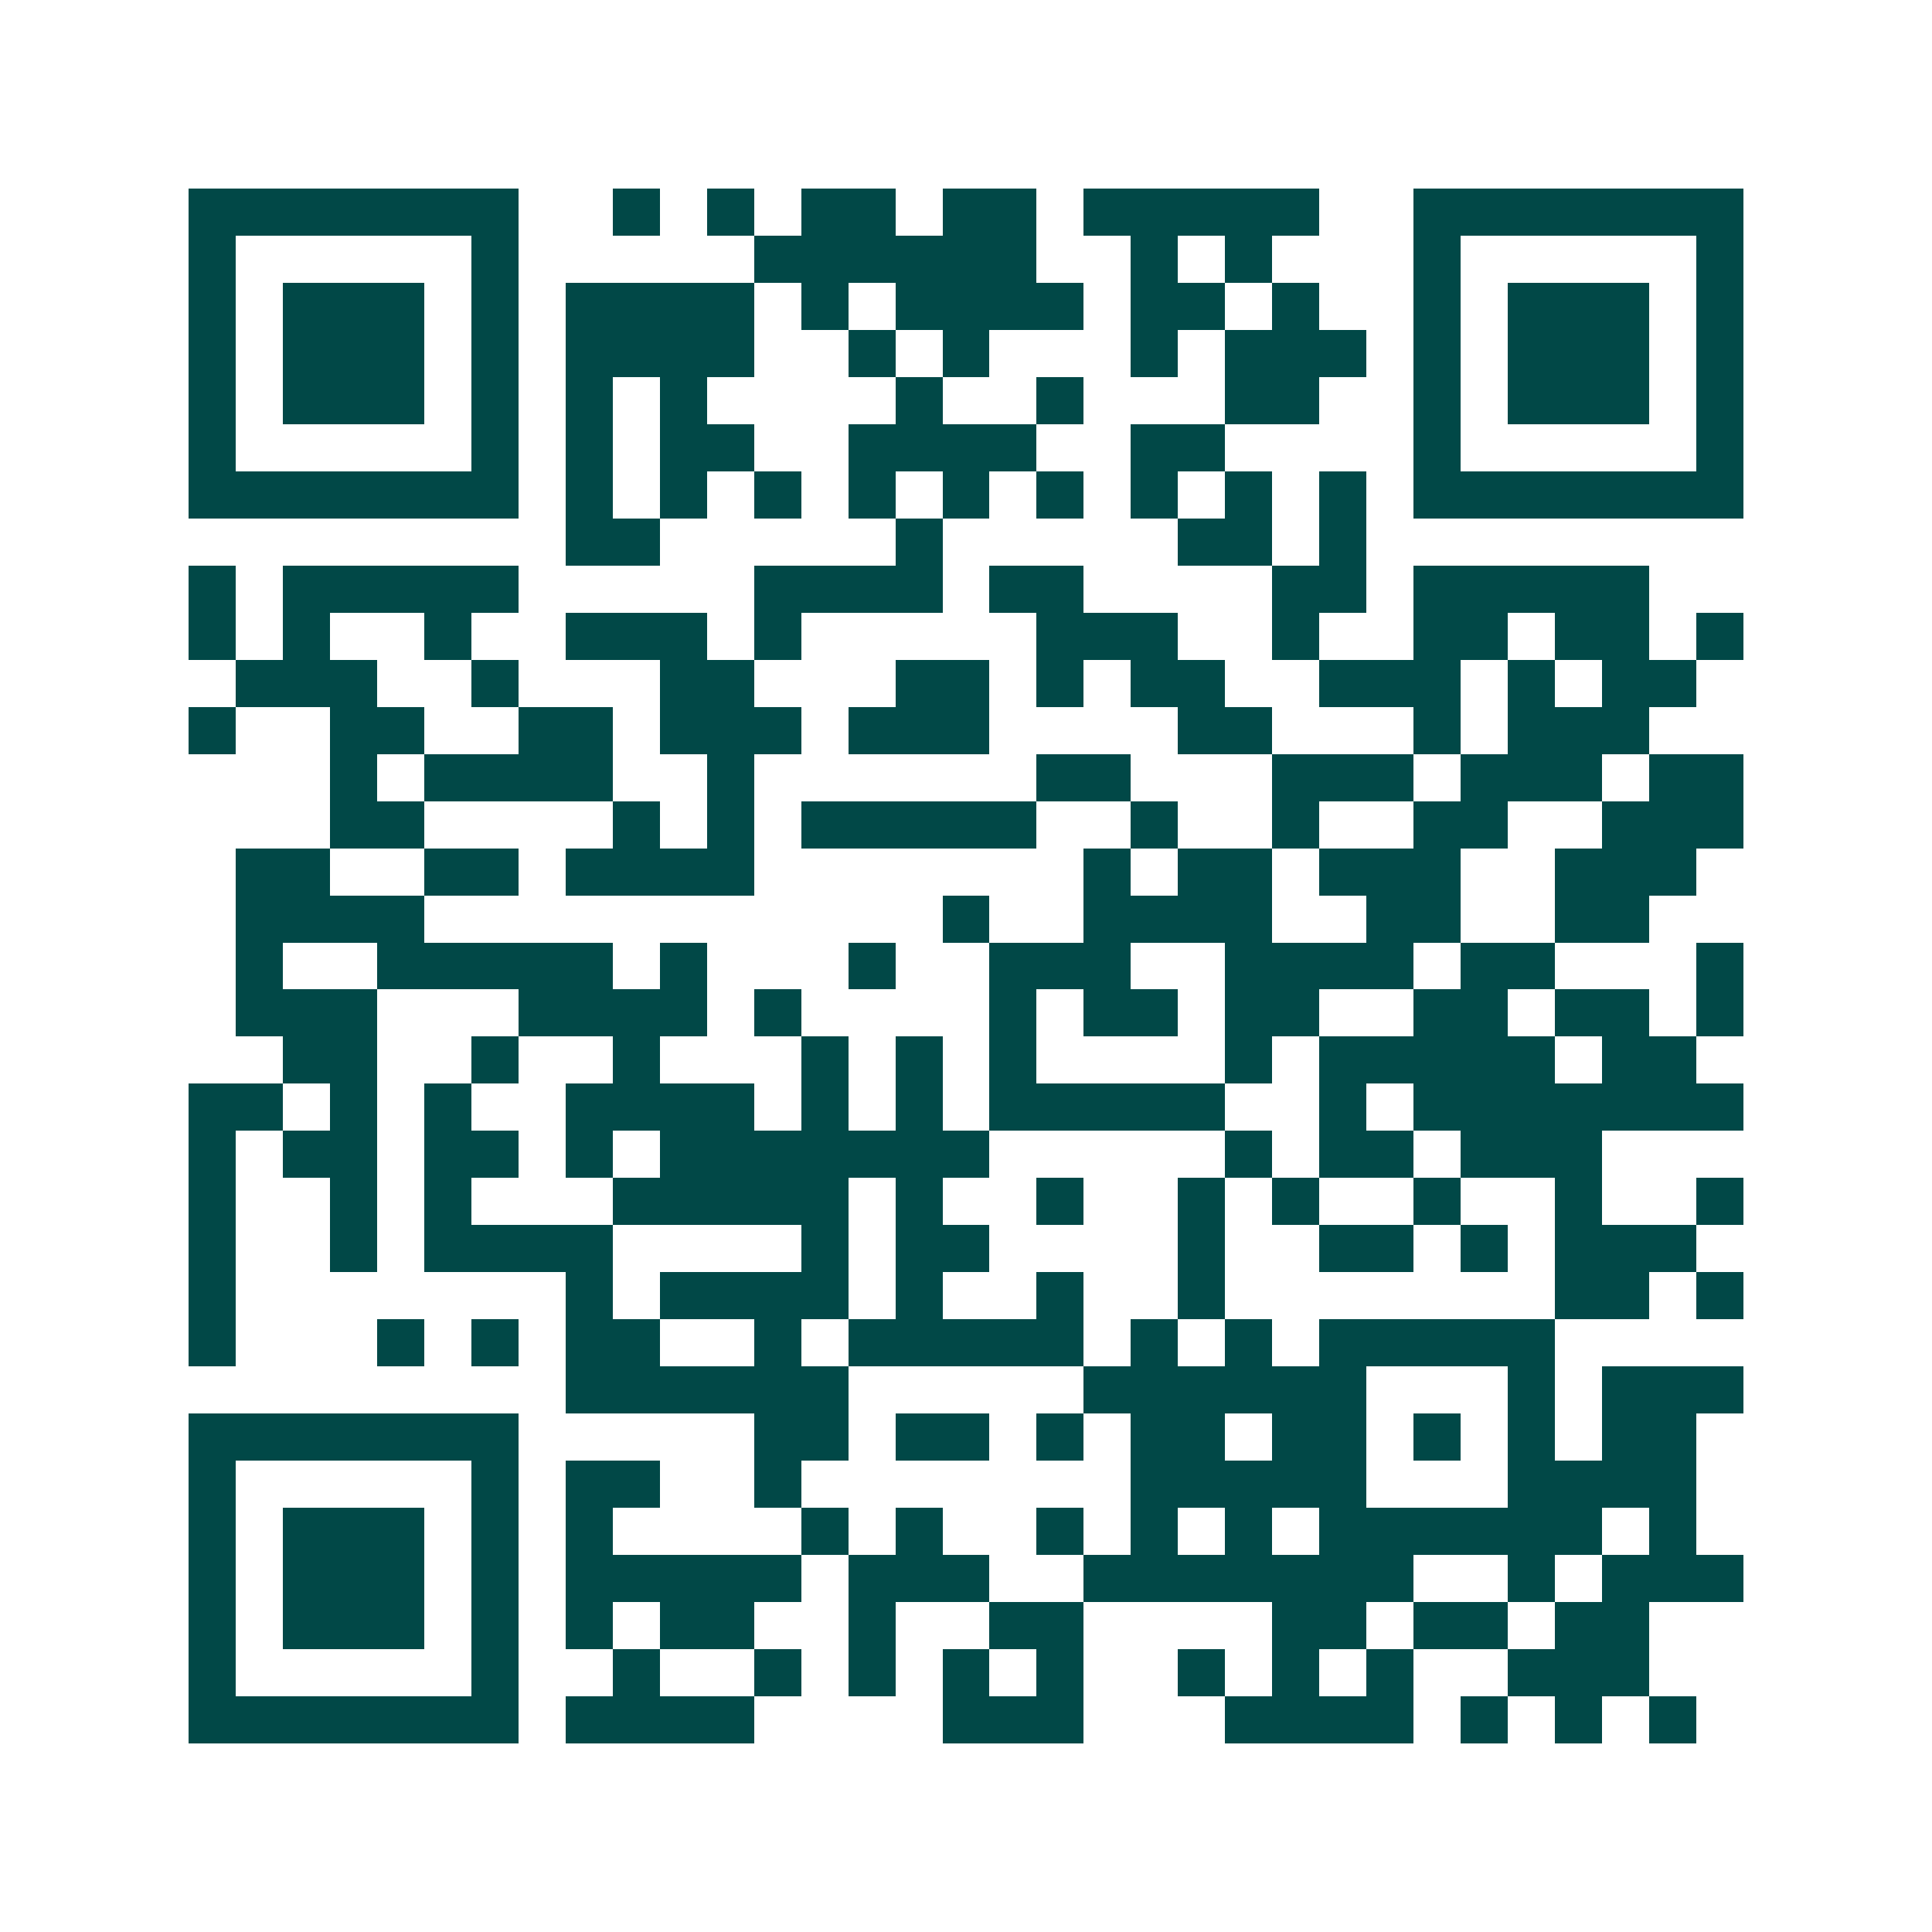 <svg xmlns="http://www.w3.org/2000/svg" width="200" height="200" viewBox="0 0 41 41" shape-rendering="crispEdges"><path fill="#ffffff" d="M0 0h41v41H0z"/><path stroke="#014847" d="M4 4.5h7m2 0h1m1 0h1m1 0h2m1 0h2m1 0h5m2 0h7M4 5.5h1m5 0h1m5 0h6m2 0h1m1 0h1m3 0h1m5 0h1M4 6.5h1m1 0h3m1 0h1m1 0h4m1 0h1m1 0h4m1 0h2m1 0h1m2 0h1m1 0h3m1 0h1M4 7.5h1m1 0h3m1 0h1m1 0h4m2 0h1m1 0h1m3 0h1m1 0h3m1 0h1m1 0h3m1 0h1M4 8.5h1m1 0h3m1 0h1m1 0h1m1 0h1m4 0h1m2 0h1m3 0h2m2 0h1m1 0h3m1 0h1M4 9.5h1m5 0h1m1 0h1m1 0h2m2 0h4m2 0h2m4 0h1m5 0h1M4 10.5h7m1 0h1m1 0h1m1 0h1m1 0h1m1 0h1m1 0h1m1 0h1m1 0h1m1 0h1m1 0h7M12 11.5h2m5 0h1m5 0h2m1 0h1M4 12.5h1m1 0h5m5 0h4m1 0h2m4 0h2m1 0h5M4 13.5h1m1 0h1m2 0h1m2 0h3m1 0h1m5 0h3m2 0h1m2 0h2m1 0h2m1 0h1M5 14.5h3m2 0h1m3 0h2m3 0h2m1 0h1m1 0h2m2 0h3m1 0h1m1 0h2M4 15.5h1m2 0h2m2 0h2m1 0h3m1 0h3m4 0h2m3 0h1m1 0h3M7 16.5h1m1 0h4m2 0h1m6 0h2m3 0h3m1 0h3m1 0h2M7 17.5h2m4 0h1m1 0h1m1 0h5m2 0h1m2 0h1m2 0h2m2 0h3M5 18.5h2m2 0h2m1 0h4m7 0h1m1 0h2m1 0h3m2 0h3M5 19.5h4m11 0h1m2 0h4m2 0h2m2 0h2M5 20.5h1m2 0h5m1 0h1m3 0h1m2 0h3m2 0h4m1 0h2m3 0h1M5 21.5h3m3 0h4m1 0h1m4 0h1m1 0h2m1 0h2m2 0h2m1 0h2m1 0h1M6 22.5h2m2 0h1m2 0h1m3 0h1m1 0h1m1 0h1m4 0h1m1 0h5m1 0h2M4 23.5h2m1 0h1m1 0h1m2 0h4m1 0h1m1 0h1m1 0h5m2 0h1m1 0h7M4 24.5h1m1 0h2m1 0h2m1 0h1m1 0h7m5 0h1m1 0h2m1 0h3M4 25.5h1m2 0h1m1 0h1m3 0h5m1 0h1m2 0h1m2 0h1m1 0h1m2 0h1m2 0h1m2 0h1M4 26.5h1m2 0h1m1 0h4m4 0h1m1 0h2m4 0h1m2 0h2m1 0h1m1 0h3M4 27.5h1m7 0h1m1 0h4m1 0h1m2 0h1m2 0h1m7 0h2m1 0h1M4 28.5h1m3 0h1m1 0h1m1 0h2m2 0h1m1 0h5m1 0h1m1 0h1m1 0h5M12 29.5h6m5 0h6m3 0h1m1 0h3M4 30.5h7m5 0h2m1 0h2m1 0h1m1 0h2m1 0h2m1 0h1m1 0h1m1 0h2M4 31.5h1m5 0h1m1 0h2m2 0h1m7 0h5m3 0h4M4 32.5h1m1 0h3m1 0h1m1 0h1m4 0h1m1 0h1m2 0h1m1 0h1m1 0h1m1 0h6m1 0h1M4 33.5h1m1 0h3m1 0h1m1 0h5m1 0h3m2 0h7m2 0h1m1 0h3M4 34.5h1m1 0h3m1 0h1m1 0h1m1 0h2m2 0h1m2 0h2m4 0h2m1 0h2m1 0h2M4 35.5h1m5 0h1m2 0h1m2 0h1m1 0h1m1 0h1m1 0h1m2 0h1m1 0h1m1 0h1m2 0h3M4 36.5h7m1 0h4m4 0h3m3 0h4m1 0h1m1 0h1m1 0h1"/></svg>
